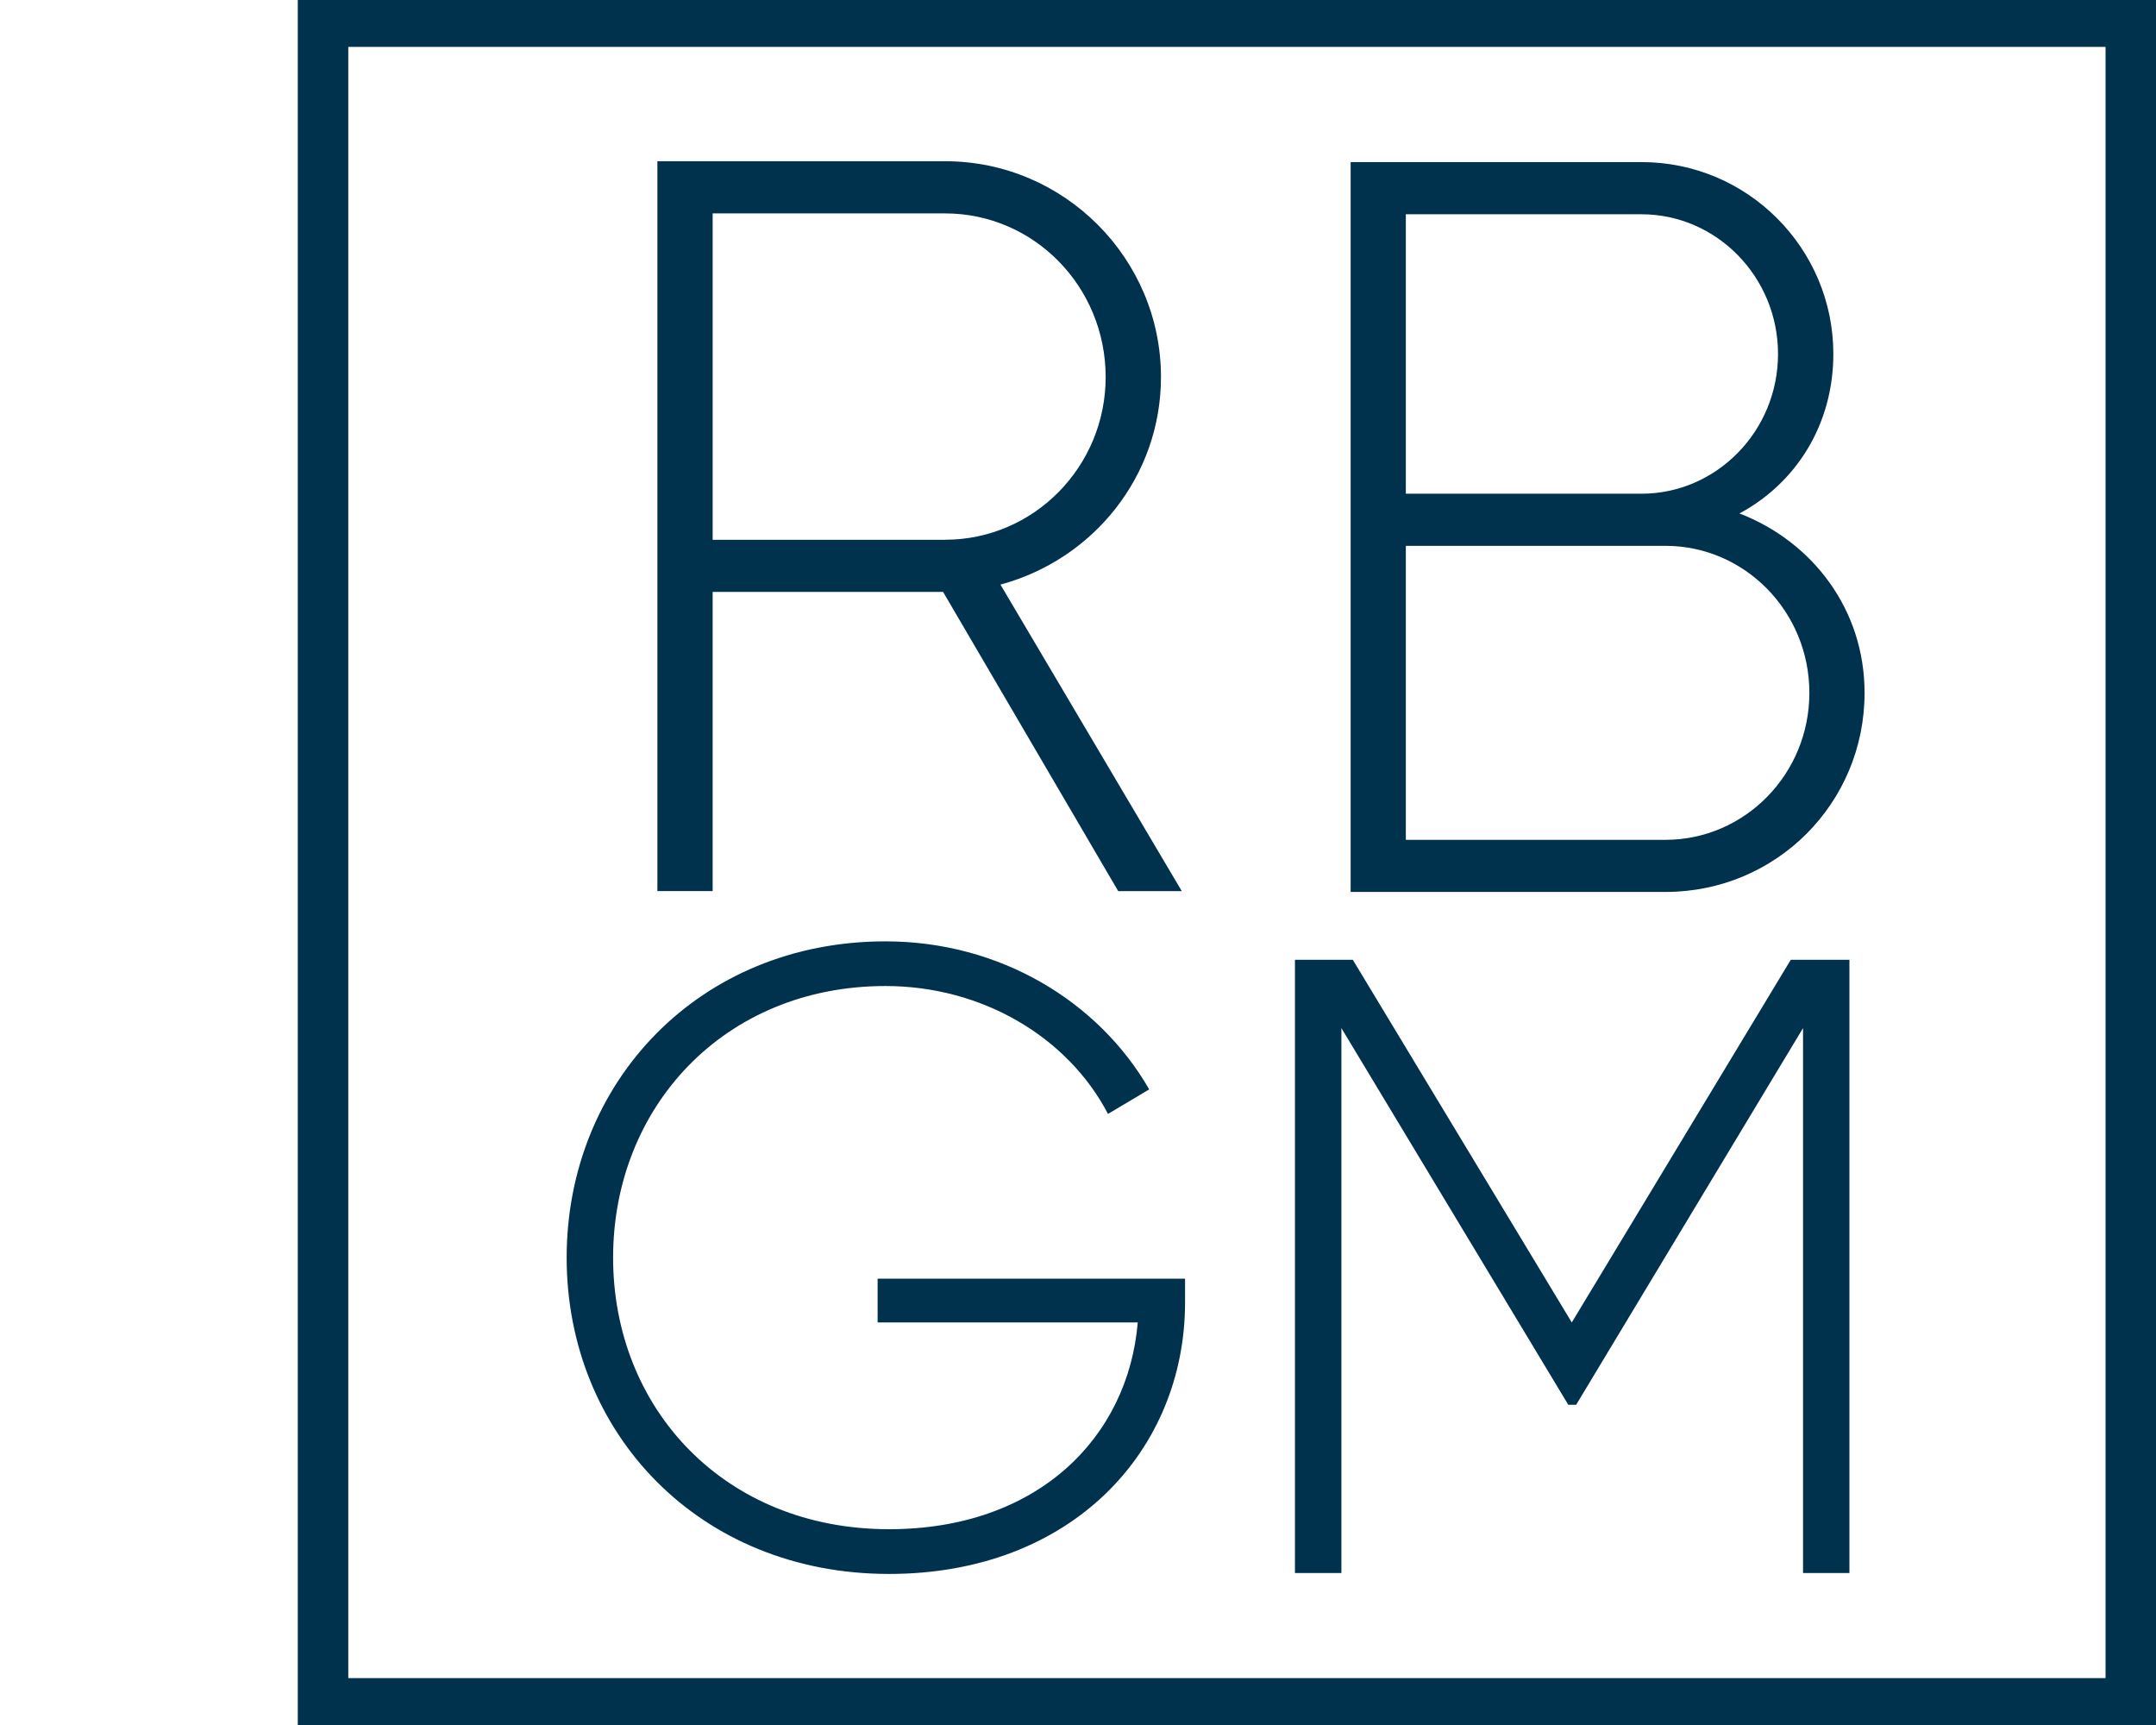 <?xml version="1.0" encoding="UTF-8"?><svg id="uuid-885e0e78-5b99-45b6-b8e4-3a9587012903" xmlns="http://www.w3.org/2000/svg" width="35" height="28" viewBox="0 0 35 28"><rect width="35" height="28" fill="none" stroke-width="0"/><path d="M11.569,9.607v4.857h-.897V2.617h4.671c1.929,0,3.504,1.574,3.504,3.504,0,1.608-1.1,2.962-2.606,3.368l2.944,4.976h-1.032l-2.843-4.857h-3.741ZM15.343,8.761c1.438,0,2.606-1.185,2.606-2.64,0-1.472-1.168-2.657-2.606-2.657h-3.774v5.298h3.774Z" fill="#00324d" stroke-width="0"/><path d="M30.269,11.246c0,1.794-1.438,3.232-3.232,3.232h-5.111V2.631h4.722c1.727,0,3.114,1.405,3.114,3.114,0,1.151-.609,2.099-1.524,2.589,1.185.458,2.031,1.557,2.031,2.912ZM22.822,8.014h3.825c1.218,0,2.217-1.016,2.217-2.268s-.999-2.268-2.217-2.268h-3.825v4.536ZM29.373,11.246c0-1.32-1.05-2.386-2.336-2.386h-4.215v4.772h4.215c1.286,0,2.336-1.066,2.336-2.386Z" fill="#00324d" stroke-width="0"/><path d="M14.432,25.548c-3.085,0-5.233-2.29-5.233-5.134s2.148-5.134,5.176-5.134c1.849,0,3.455.967,4.281,2.403l-.669.398c-.654-1.252-2.047-2.076-3.612-2.076-2.616,0-4.422,1.963-4.422,4.409s1.806,4.408,4.479,4.408c2.417,0,3.882-1.492,4.038-3.356h-4.223v-.711h4.991v.384c0,2.403-1.834,4.409-4.806,4.409Z" fill="#00324d" stroke-width="0"/><path d="M29.27,25.533v-8.845l-3.683,6.114h-.128l-3.683-6.114v8.845h-.754v-9.954h.939l3.555,5.887,3.555-5.887h.952v9.954h-.753Z" fill="#00324d" stroke-width="0"/><path d="M35.001,28H4.834V0h30.167v28ZM5.654,27.239h28.527V.761H5.654v26.479Z" fill="#00324d" stroke-width="0"/></svg>